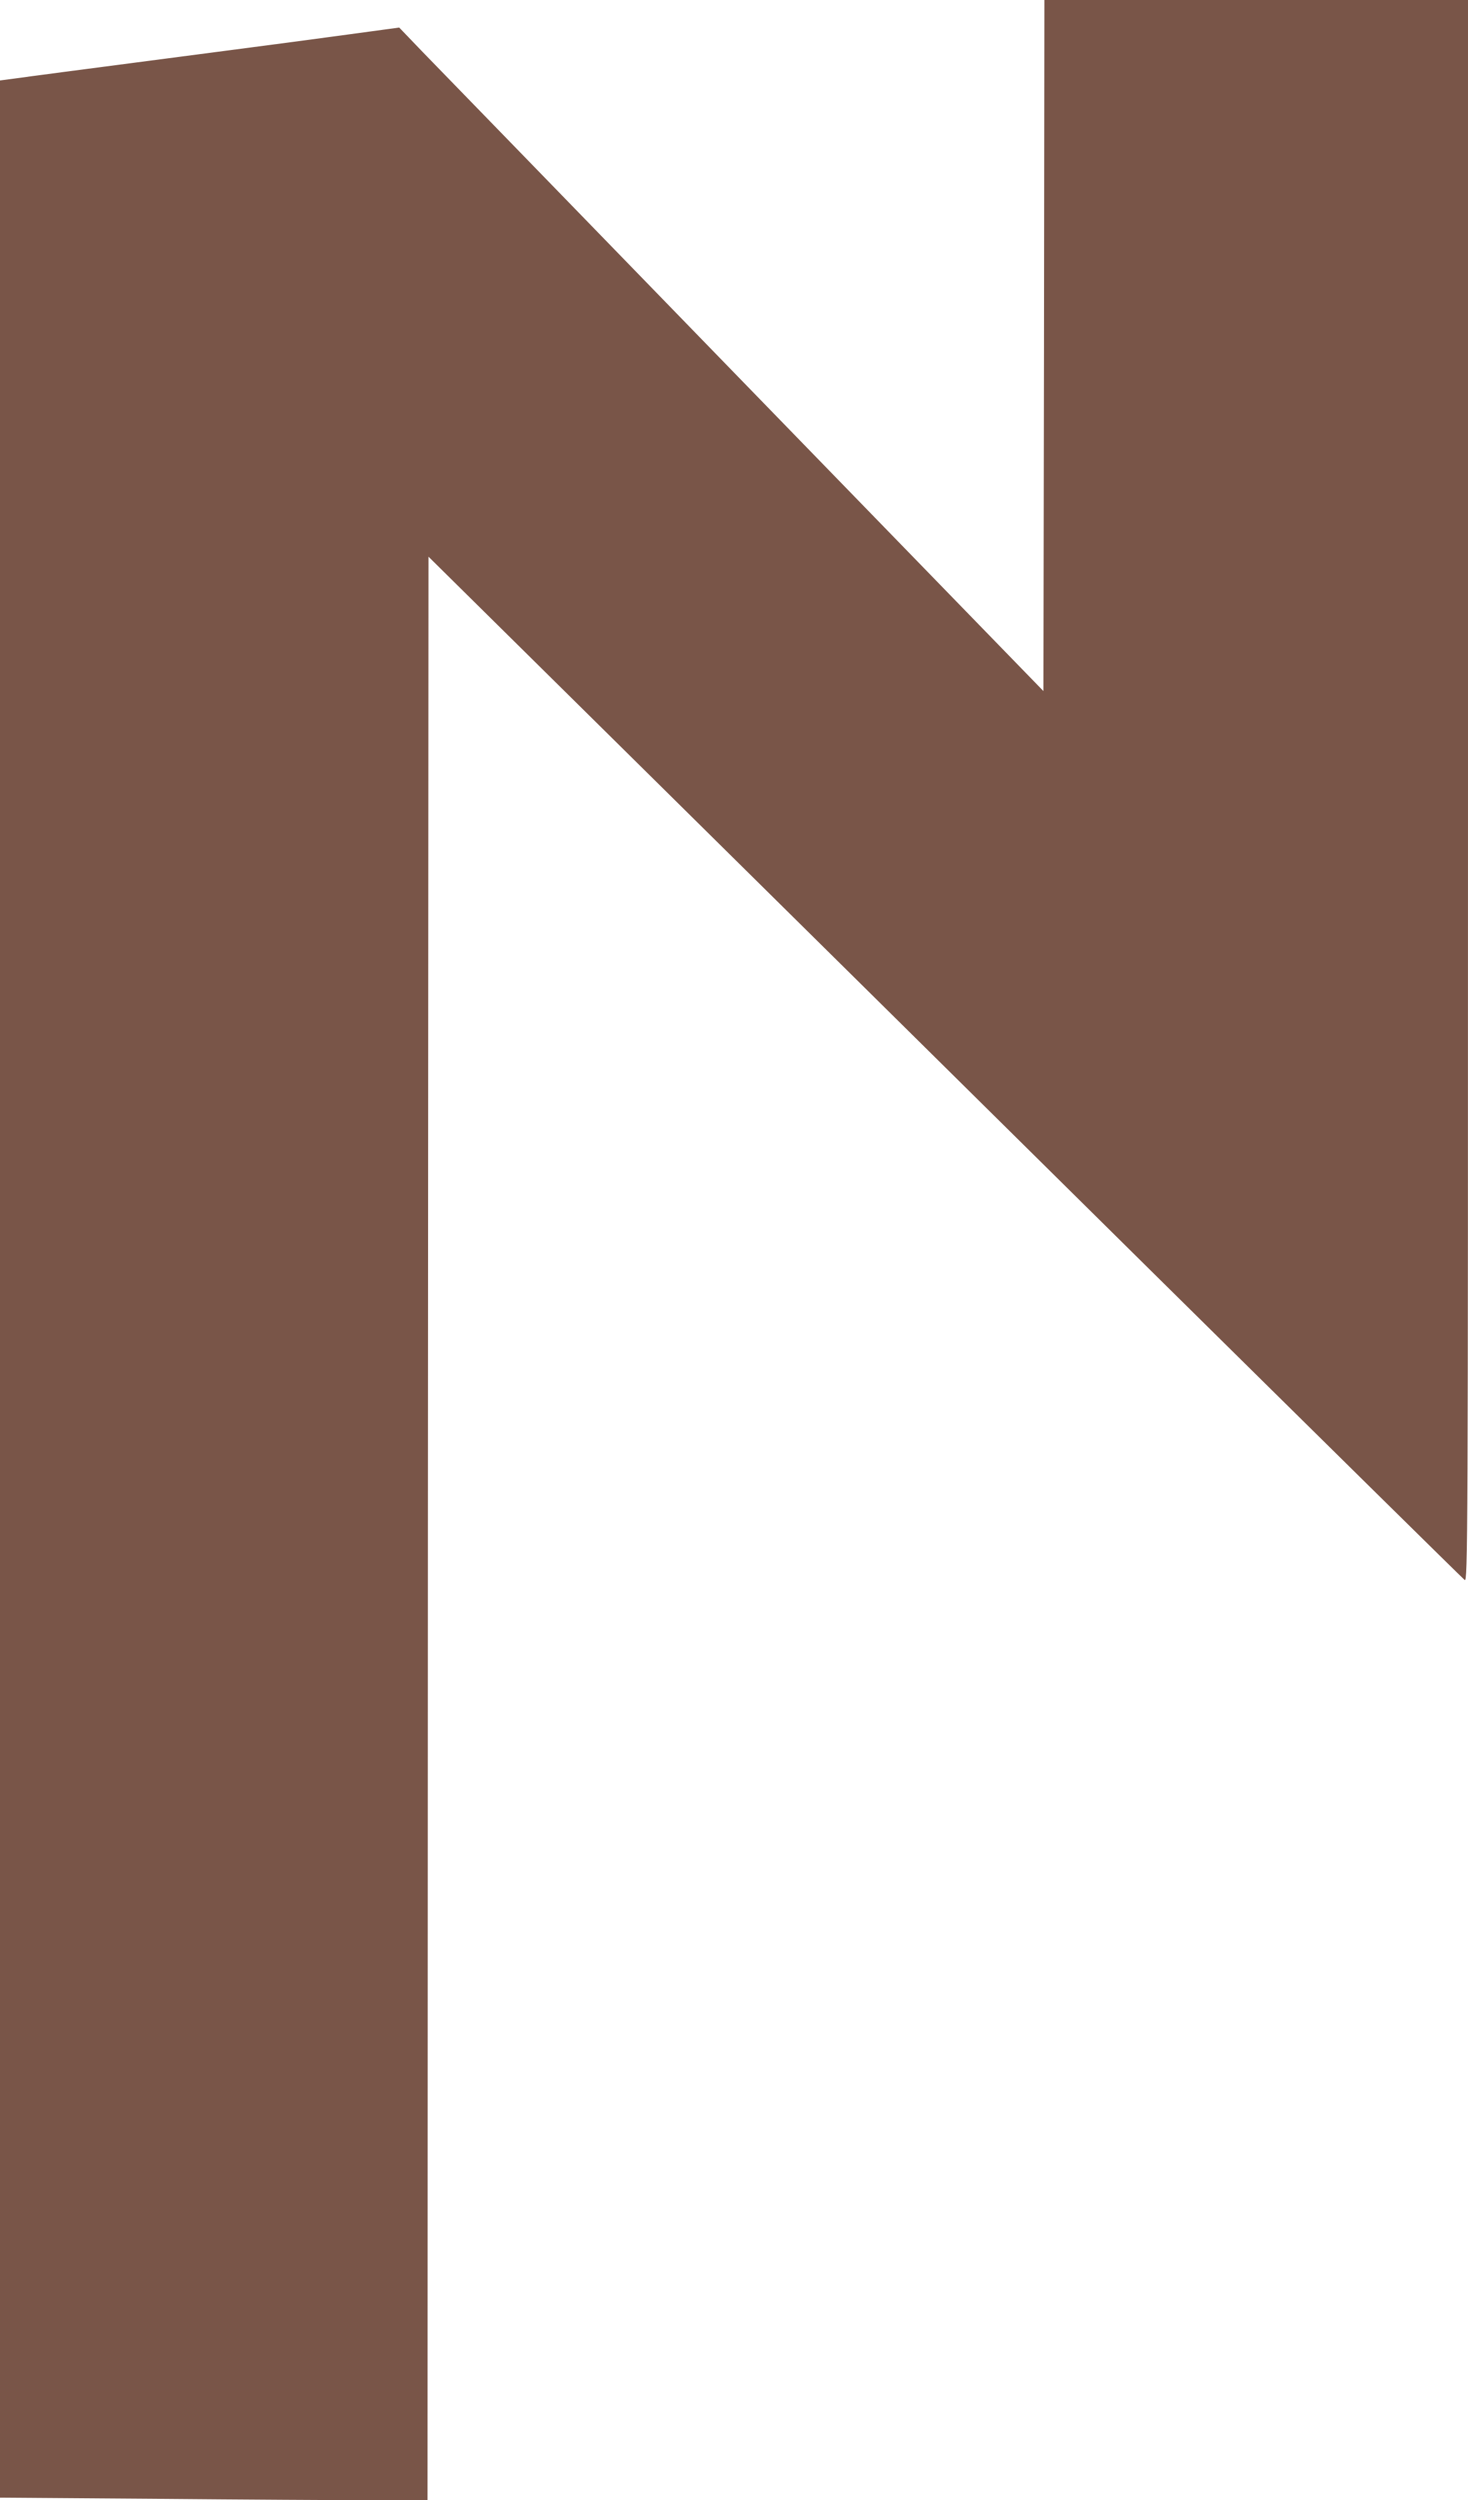 <?xml version="1.0" standalone="no"?>
<!DOCTYPE svg PUBLIC "-//W3C//DTD SVG 20010904//EN"
 "http://www.w3.org/TR/2001/REC-SVG-20010904/DTD/svg10.dtd">
<svg version="1.0" xmlns="http://www.w3.org/2000/svg"
 width="752pt" height="1280pt" viewBox="0 0 752 1280"
 preserveAspectRatio="xMidYMid meet">
<g transform="translate(0,1280) scale(0.1,-0.1)"
fill="#795548" stroke="none">
<path d="M5348 11031 l-3 -1769 -1530 1574 c-841 866 -1584 1630 -1650 1698
l-120 125 -250 -34 c-137 -19 -425 -57 -640 -85 -850 -111 -993 -130 -1072
-141 l-83 -11 0 -6187 0 -6188 803 -6 c441 -4 934 -7 1094 -7 l293 0 2 4975 3
4975 1045 -1032 c575 -568 1765 -1743 2645 -2613 880 -869 1608 -1586 1618
-1594 16 -13 17 190 17 4038 l0 4051 -1085 0 -1085 0 -2 -1769z"/>
</g>
</svg>
